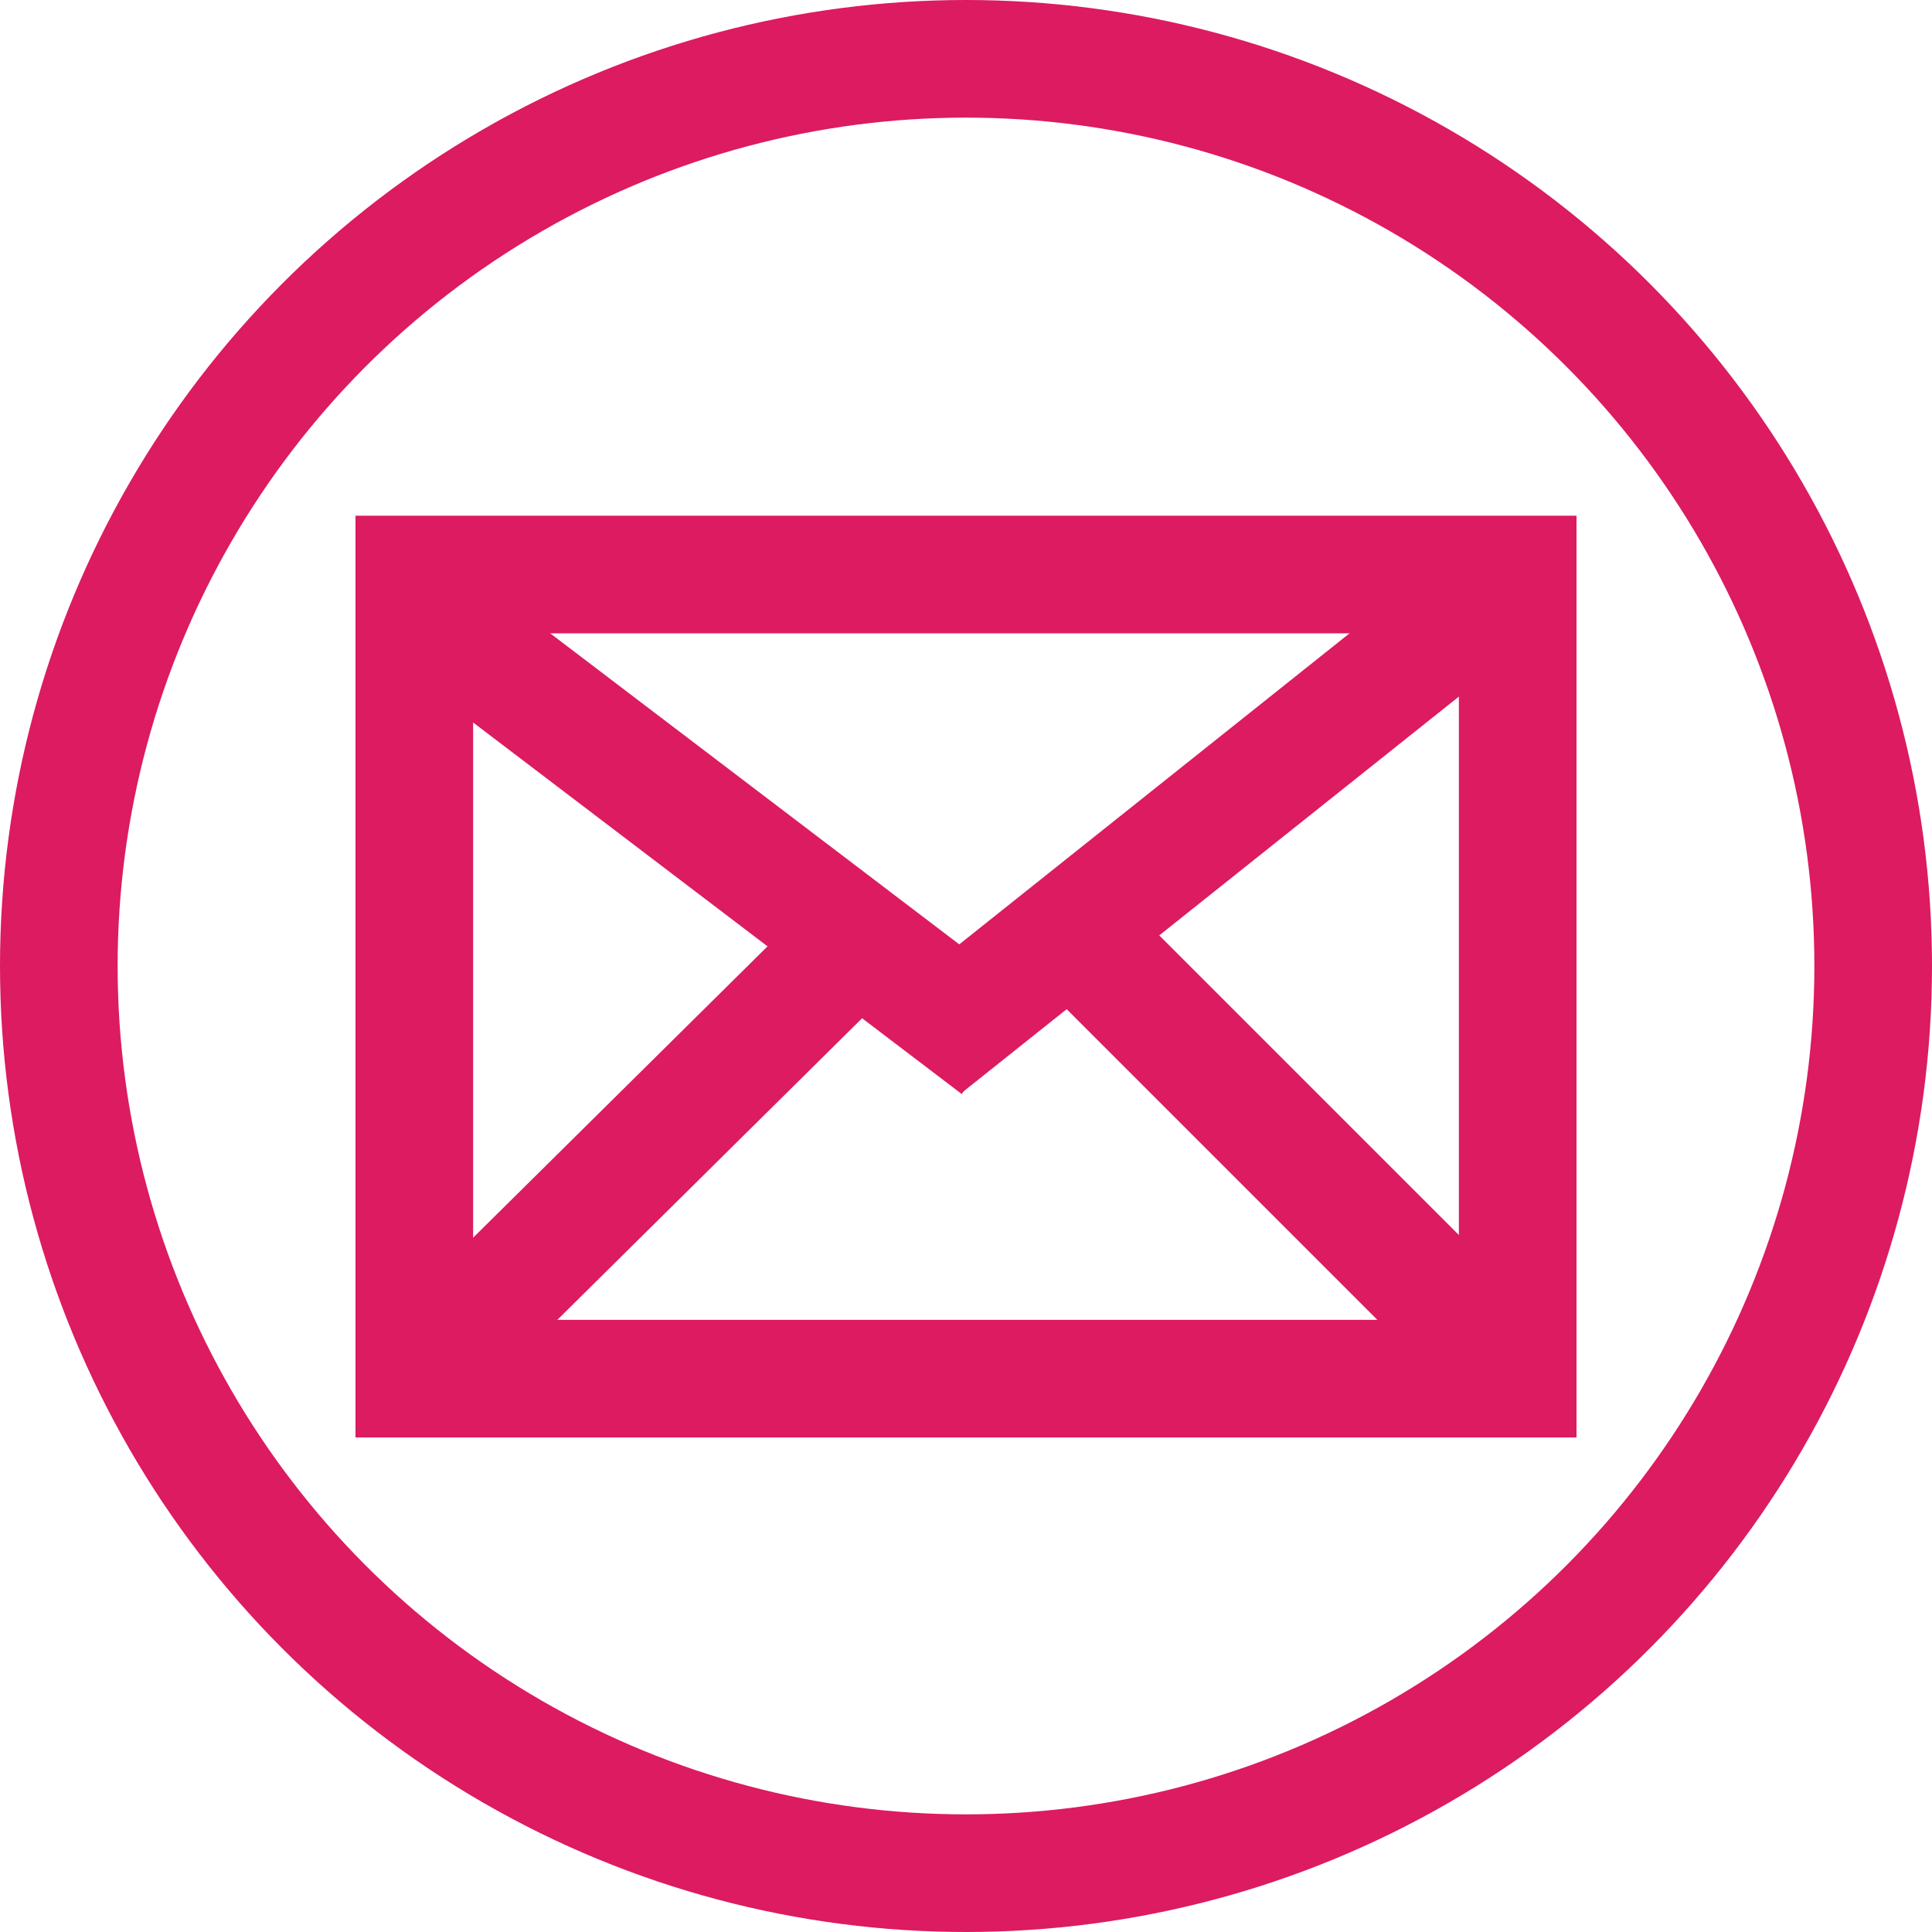 <svg xmlns="http://www.w3.org/2000/svg" viewBox="0 0 82.12 82.12"><defs><style>.cls-1{fill:none;stroke:#dc1b61;stroke-miterlimit:10;stroke-width:5px;}</style></defs><g id="Layer_2" data-name="Layer 2"><g id="Layer_1-2" data-name="Layer 1"><circle class="cls-1" cx="41.06" cy="41.06" r="38.56"/><rect class="cls-1" x="17.61" y="24.42" width="46.9" height="34.18"/><line class="cls-1" x1="17.1" y1="25.28" x2="42.39" y2="44.51"/><line class="cls-1" x1="64.51" y1="24.42" x2="39.39" y2="44.44"/><line class="cls-1" x1="36.88" y1="39.53" x2="17.61" y2="58.6"/><line class="cls-1" x1="64.63" y1="58.65" x2="45.46" y2="39.48"/></g></g></svg>